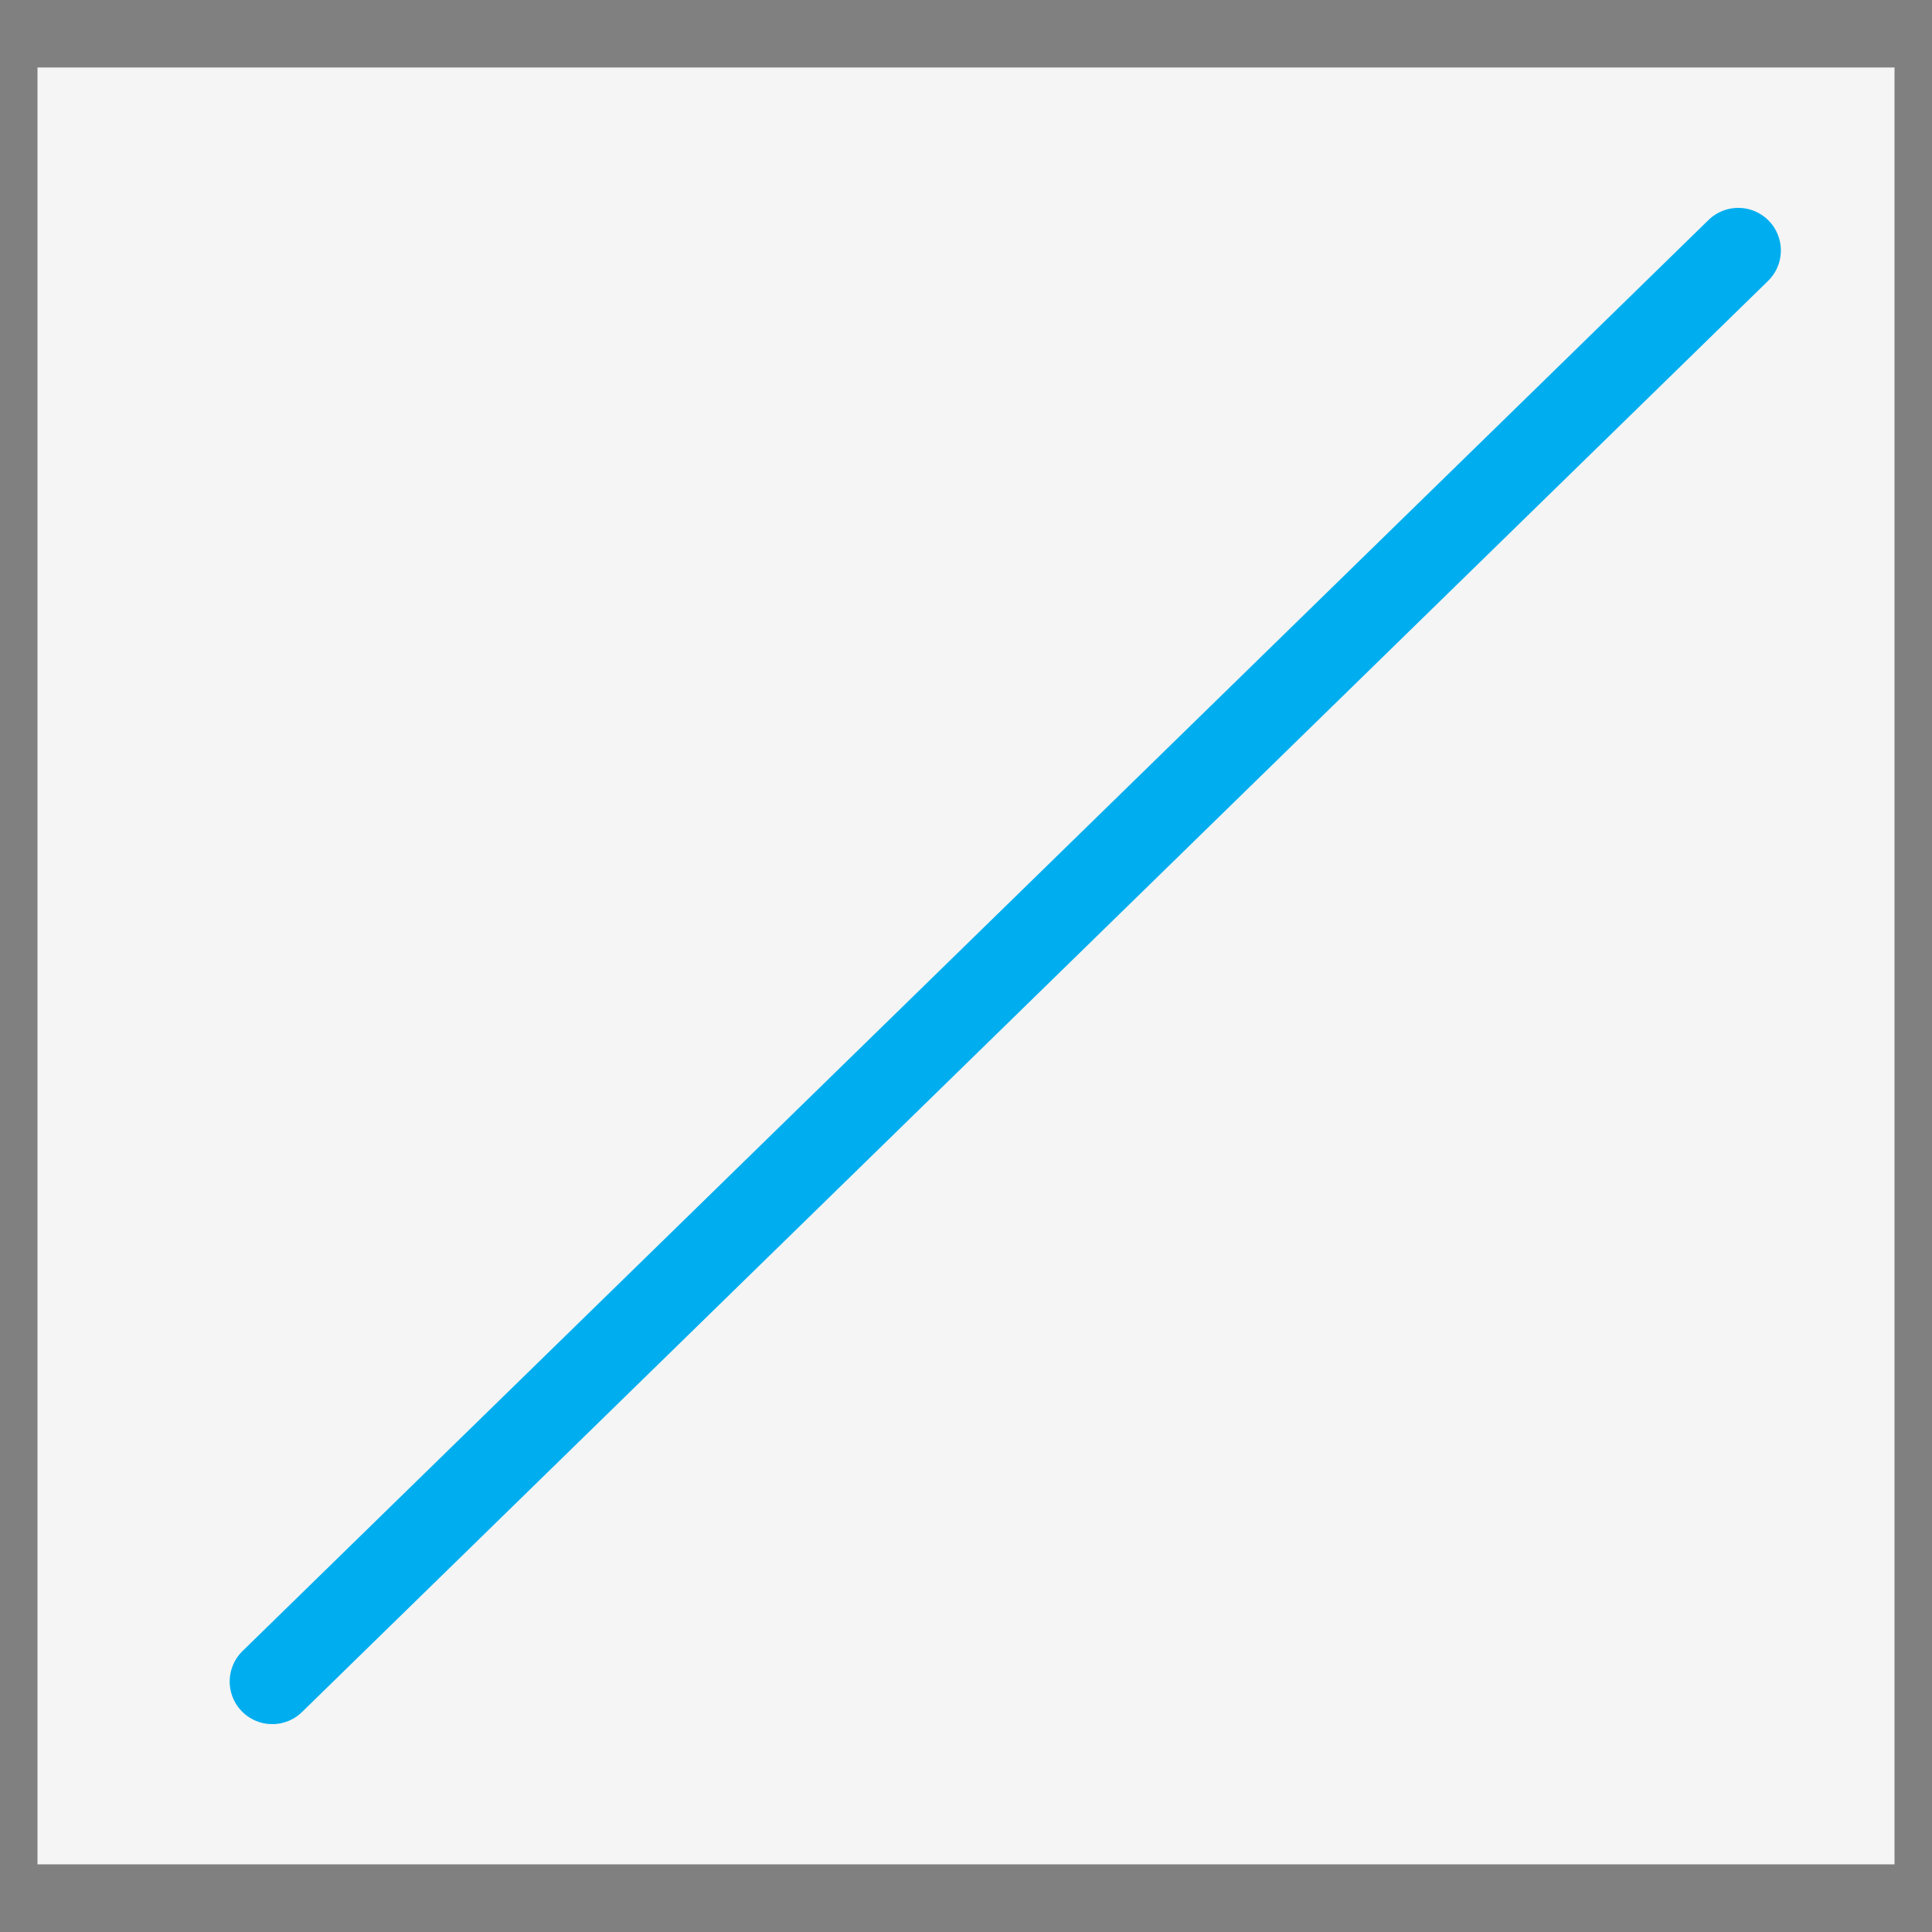 <?xml version="1.0" encoding="utf-8"?>
<!-- Generator: Adobe Illustrator 25.2.0, SVG Export Plug-In . SVG Version: 6.00 Build 0)  -->
<svg version="1.1" id="Layer_1" xmlns="http://www.w3.org/2000/svg" xmlns:xlink="http://www.w3.org/1999/xlink" x="0px" y="0px"
	 viewBox="0 0 113.39 113.39" style="enable-background:new 0 0 113.39 113.39;" xml:space="preserve">
<rect x="0" y="0" width="113.39" height="113.39" fill="#808080" stroke="none"/>
<style type="text/css">
	.st0{fill:#F5F5F5;stroke:#F5F5F5;stroke-width:5;stroke-linecap:round;stroke-miterlimit:10;}
	.st1{fill:#FFFFFF;stroke:#231F20;stroke-width:4;stroke-linecap:round;stroke-miterlimit:10;}
	.st2{fill:none;stroke:#00AEEF;stroke-width:5;stroke-linecap:round;stroke-miterlimit:10;}
</style>
<rect x="4.7" y="6.46" class="st0" width="103.99" height="100.46"/>
<path class="st1" d="M-42.08,139.99h-94.41c-3.27,0-5.93-2.67-5.93-5.95V79.52c0-3.29,2.66-5.95,5.93-5.95h94.41
	c3.27,0,5.93,2.67,5.93,5.95v54.52C-36.16,137.33-38.81,139.99-42.08,139.99z"/>
<line class="st2" x1="15.98" y1="98.69" x2="102.02" y2="14.7"/>
</svg>
